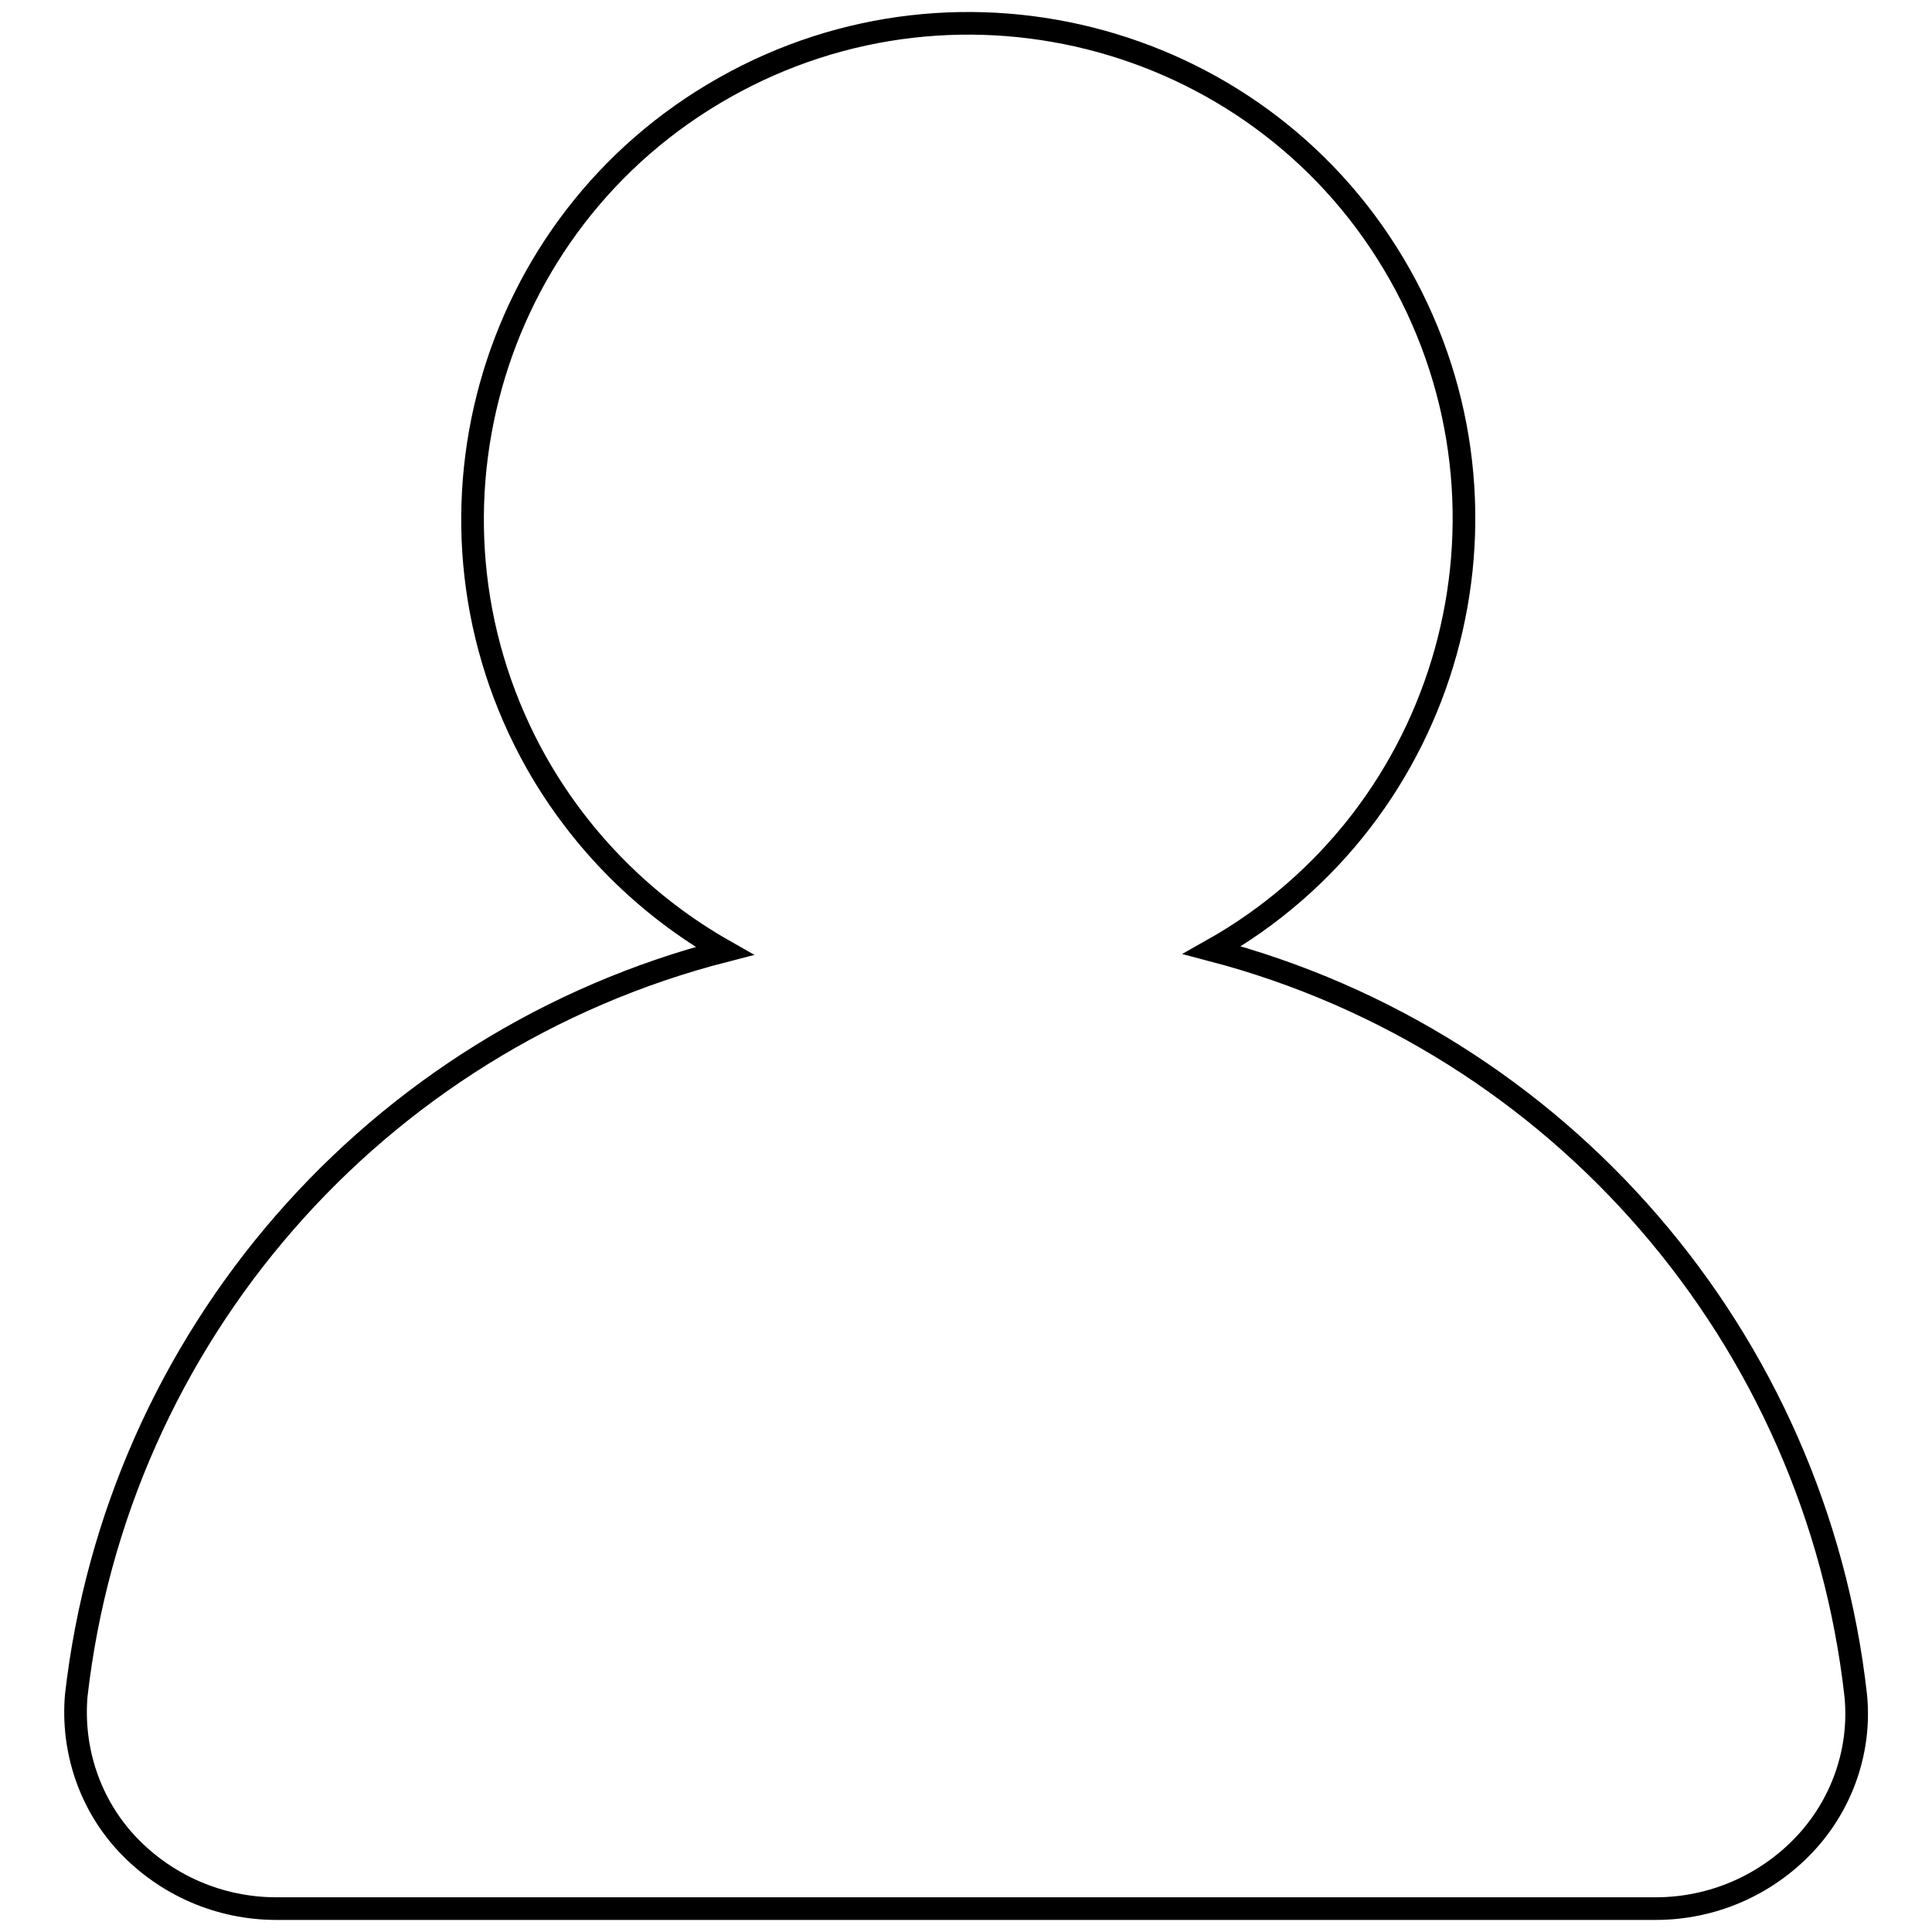 <?xml version="1.0" encoding="utf-8"?>
<!-- Svg Vector Icons : http://www.onlinewebfonts.com/icon -->
<!DOCTYPE svg PUBLIC "-//W3C//DTD SVG 1.1//EN" "http://www.w3.org/Graphics/SVG/1.1/DTD/svg11.dtd">
<svg version="1.1" xmlns="http://www.w3.org/2000/svg" xmlns:xlink="http://www.w3.org/1999/xlink" x="0px" y="0px" viewBox="0 0 256 256" enable-background="new 0 0 256 256" xml:space="preserve">
<g> <path stroke-width="3" fill-opacity="0" stroke="#000000"  d="M160.6,125.9c31.6-17.8,42.7-57.9,24.9-89.5S127.5-6.2,96,11.6c-31.6,17.8-42.7,57.9-24.9,89.5 c5.9,10.4,14.5,19,24.9,24.9c-46.3,11.9-80.5,51.2-85.9,98.7c-0.6,7.2,1.8,14.4,6.8,19.7c5.1,5.4,12.2,8.5,19.7,8.5h182.8 c7.5,0,14.6-3.1,19.7-8.5c5-5.3,7.5-12.5,6.8-19.7C240.6,177.3,206.7,138,160.6,125.9L160.6,125.9z"/></g>
</svg>